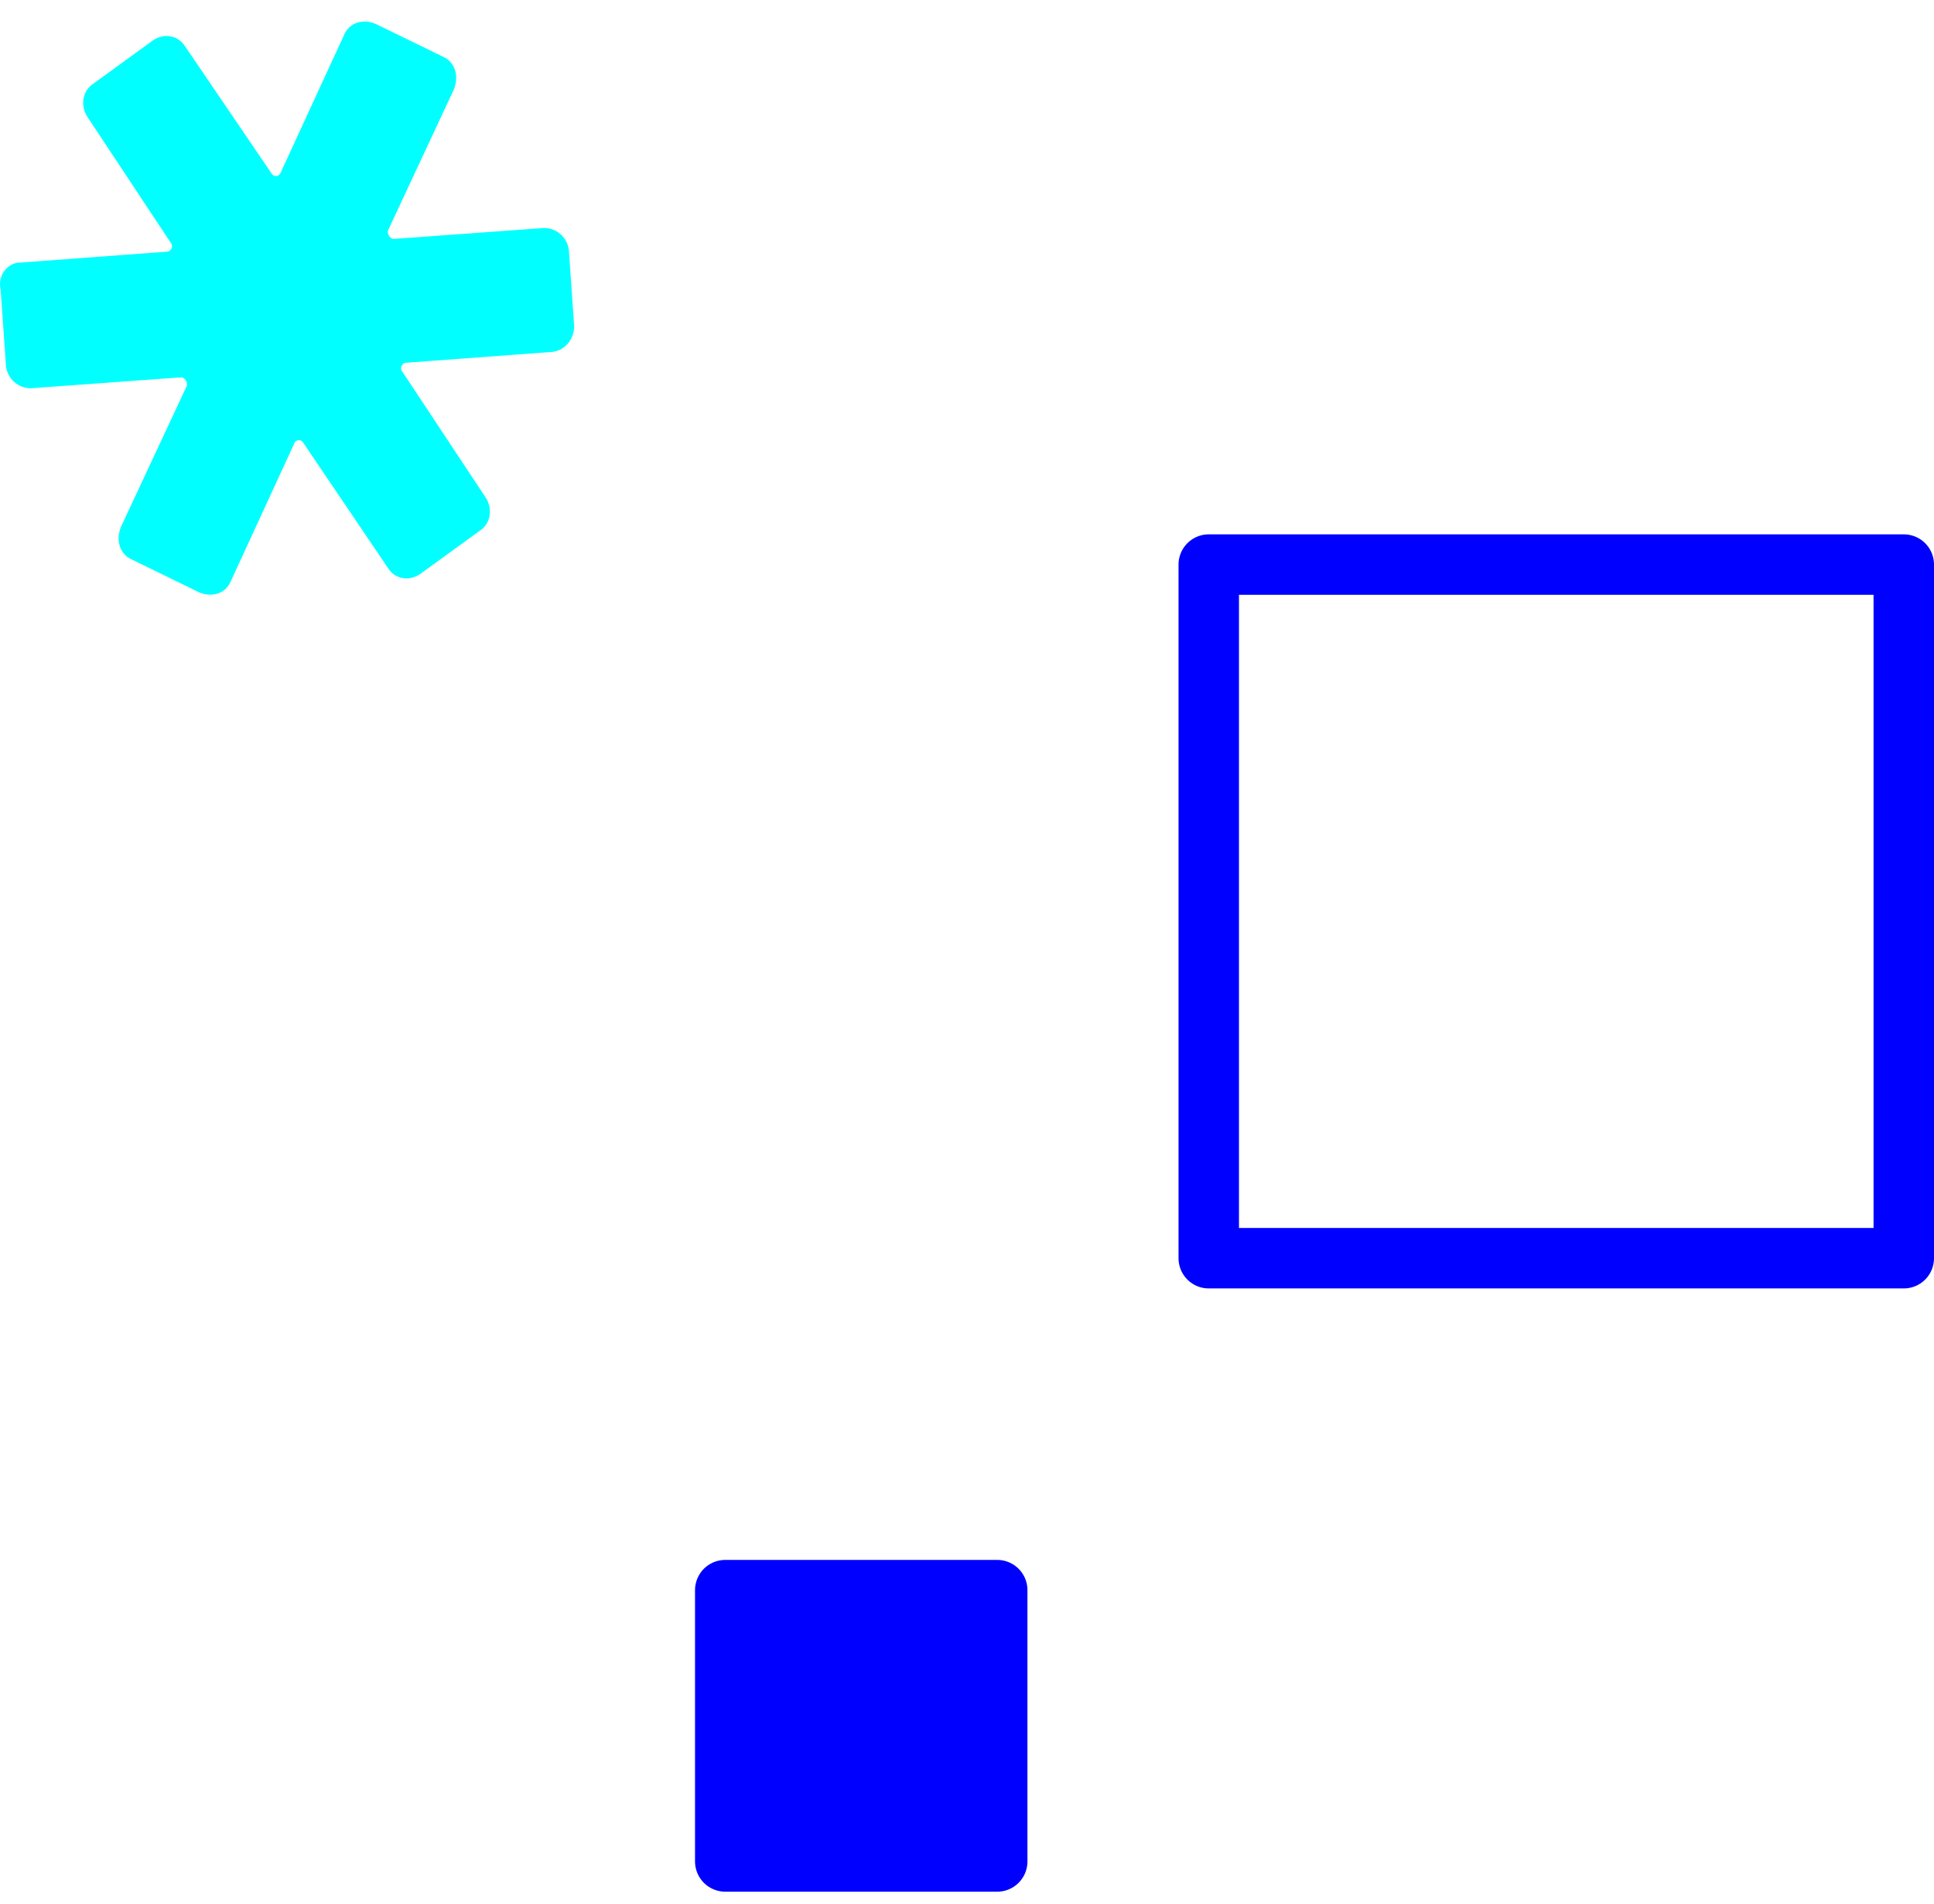 <?xml version="1.0" encoding="UTF-8"?> <svg xmlns="http://www.w3.org/2000/svg" width="64" height="63" viewBox="0 0 64 63" fill="none"><path d="M0.667 8.689L5.529 8.327C5.646 8.327 5.763 8.147 5.646 8.026L2.893 3.868C2.659 3.507 2.717 3.025 3.069 2.784L5.06 1.337C5.411 1.096 5.88 1.157 6.114 1.518L8.984 5.736C9.043 5.857 9.219 5.857 9.277 5.736L11.386 1.157C11.561 0.735 12.03 0.614 12.44 0.795L14.666 1.88C15.076 2.061 15.193 2.543 15.017 2.964L12.85 7.604C12.791 7.725 12.909 7.906 13.026 7.906L18.004 7.544C18.414 7.544 18.766 7.845 18.824 8.267L19 10.798C19 11.22 18.707 11.582 18.297 11.642L13.436 12.003C13.319 12.003 13.201 12.184 13.319 12.305L16.071 16.462C16.306 16.824 16.247 17.306 15.896 17.547L13.904 18.993C13.553 19.234 13.084 19.174 12.85 18.812L10.039 14.655C9.98 14.534 9.804 14.534 9.746 14.655L7.637 19.234C7.461 19.656 6.993 19.777 6.583 19.596L4.357 18.511C3.947 18.331 3.83 17.848 4.006 17.427L6.173 12.787C6.231 12.666 6.114 12.485 5.997 12.485L1.019 12.847C0.609 12.847 0.257 12.546 0.199 12.124L0.023 9.593C-0.094 9.111 0.257 8.689 0.667 8.689Z" fill="#00FFFF"></path><path d="M63 18.681V41.633H40V18.681H63Z" stroke="#0000FF" stroke-width="2" stroke-linejoin="round"></path><path d="M33 52.616V61.594H24V52.616H33Z" fill="#0000FF" stroke="#0000FF" stroke-width="2" stroke-linejoin="round"></path></svg> 